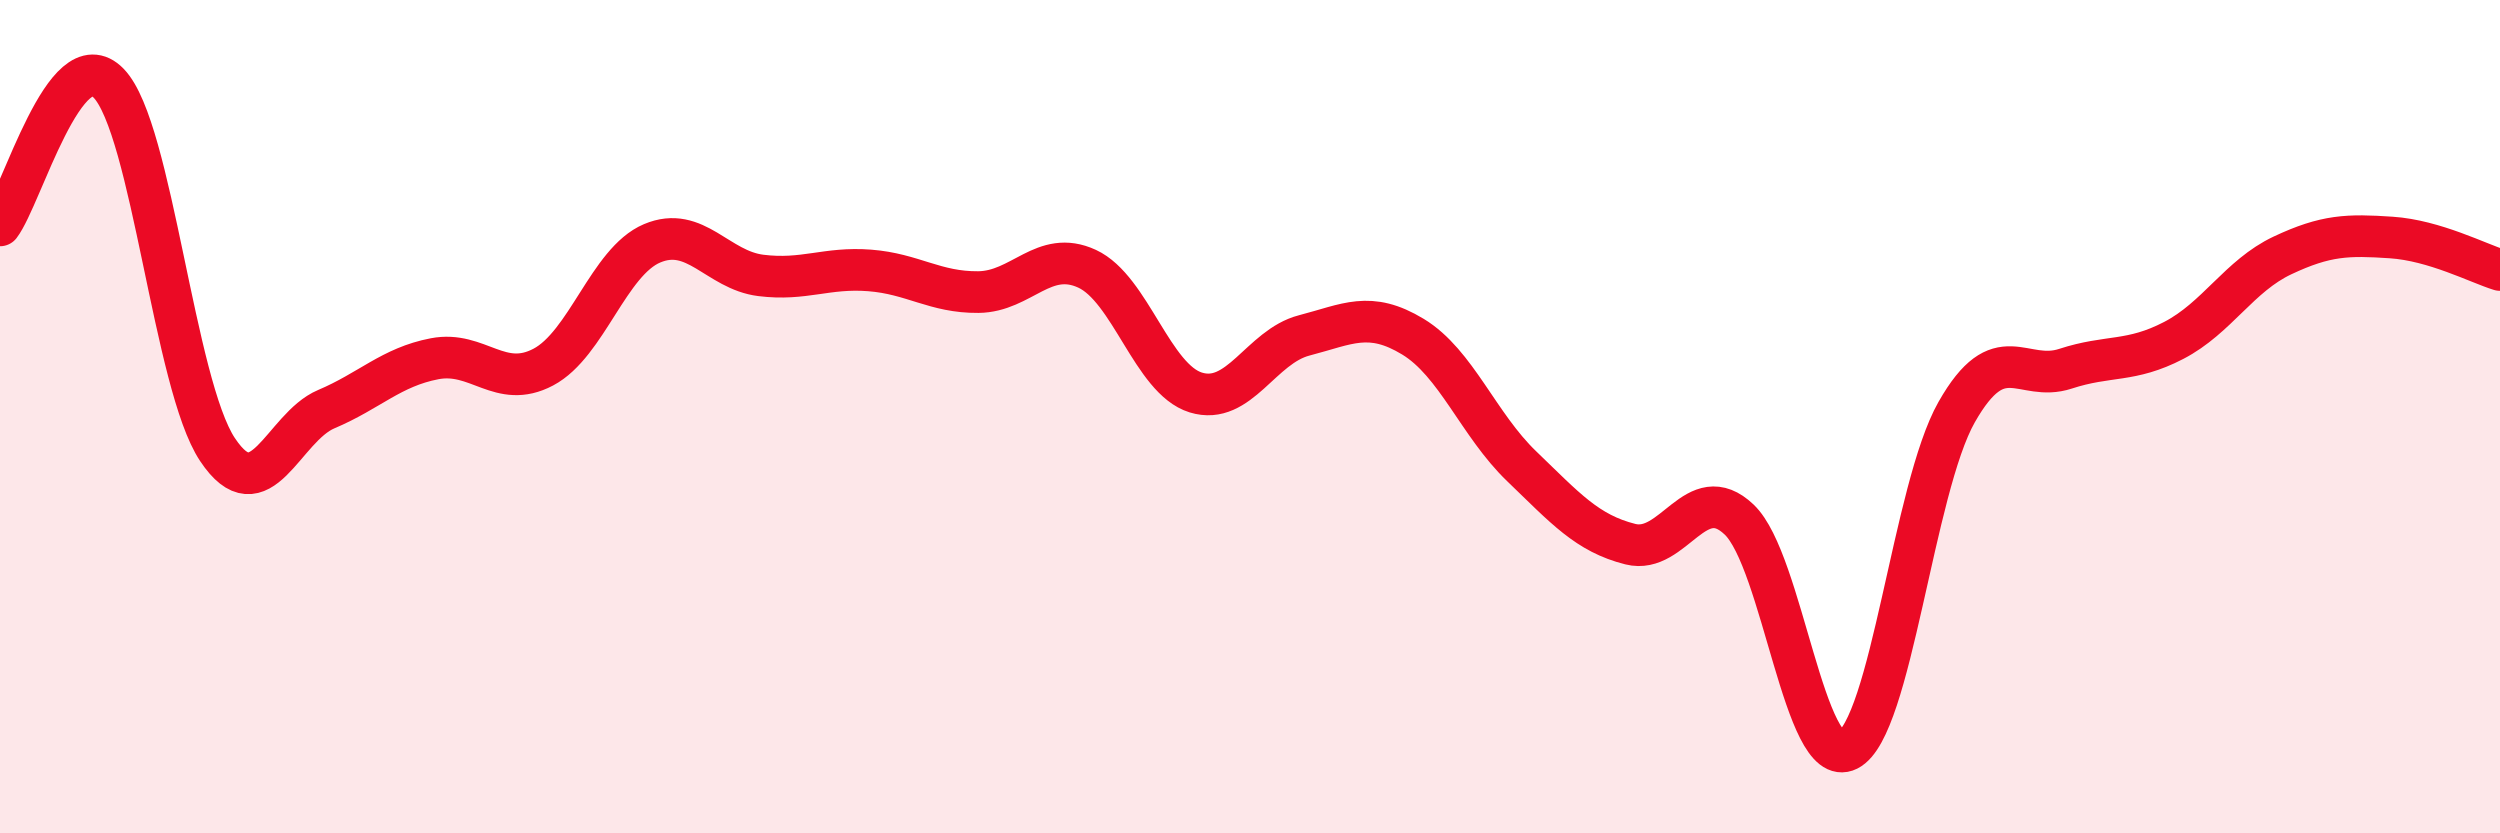
    <svg width="60" height="20" viewBox="0 0 60 20" xmlns="http://www.w3.org/2000/svg">
      <path
        d="M 0,5.41 C 0.52,4.73 1.57,0.92 2.61,2 C 3.65,3.08 4.18,9.23 5.22,10.79 C 6.26,12.35 6.79,10.26 7.83,9.82 C 8.87,9.38 9.39,8.81 10.43,8.61 C 11.47,8.41 12,9.36 13.04,8.81 C 14.08,8.26 14.61,6.28 15.65,5.84 C 16.69,5.4 17.22,6.48 18.26,6.61 C 19.3,6.74 19.83,6.41 20.87,6.49 C 21.91,6.57 22.44,7.02 23.48,7.01 C 24.52,7 25.05,5.97 26.09,6.45 C 27.13,6.93 27.66,9.1 28.7,9.42 C 29.74,9.74 30.26,8.32 31.3,8.05 C 32.34,7.78 32.87,7.45 33.91,8.08 C 34.95,8.71 35.48,10.19 36.52,11.19 C 37.56,12.19 38.09,12.8 39.13,13.06 C 40.17,13.32 40.7,11.48 41.74,12.47 C 42.78,13.46 43.31,18.52 44.35,18 C 45.39,17.48 45.92,11.72 46.96,9.89 C 48,8.06 48.53,9.19 49.57,8.85 C 50.61,8.51 51.13,8.71 52.17,8.17 C 53.21,7.63 53.74,6.62 54.78,6.13 C 55.82,5.64 56.35,5.63 57.39,5.7 C 58.43,5.77 59.48,6.32 60,6.48L60 20L0 20Z"
        fill="#EB0A25"
        opacity="0.1"
        stroke-linecap="round"
        stroke-linejoin="round"
      />
      <path
        d="M 0,5.41 C 0.52,4.73 1.57,0.92 2.61,2 C 3.65,3.08 4.18,9.23 5.22,10.79 C 6.26,12.35 6.79,10.26 7.83,9.82 C 8.87,9.38 9.39,8.81 10.43,8.61 C 11.47,8.41 12,9.36 13.04,8.81 C 14.08,8.26 14.61,6.28 15.65,5.84 C 16.69,5.4 17.22,6.48 18.26,6.61 C 19.3,6.74 19.83,6.41 20.87,6.49 C 21.91,6.57 22.44,7.02 23.48,7.01 C 24.52,7 25.05,5.97 26.09,6.45 C 27.13,6.93 27.66,9.1 28.7,9.42 C 29.74,9.74 30.26,8.32 31.3,8.05 C 32.34,7.78 32.87,7.45 33.91,8.08 C 34.95,8.71 35.48,10.19 36.52,11.19 C 37.56,12.19 38.09,12.8 39.13,13.06 C 40.17,13.32 40.7,11.48 41.74,12.47 C 42.78,13.46 43.31,18.52 44.35,18 C 45.39,17.48 45.92,11.72 46.96,9.89 C 48,8.06 48.53,9.19 49.57,8.85 C 50.61,8.51 51.13,8.71 52.17,8.17 C 53.21,7.63 53.74,6.62 54.78,6.13 C 55.82,5.64 56.35,5.63 57.39,5.7 C 58.43,5.77 59.48,6.32 60,6.48"
        stroke="#EB0A25"
        stroke-width="1"
        fill="none"
        stroke-linecap="round"
        stroke-linejoin="round"
      />
    </svg>
  